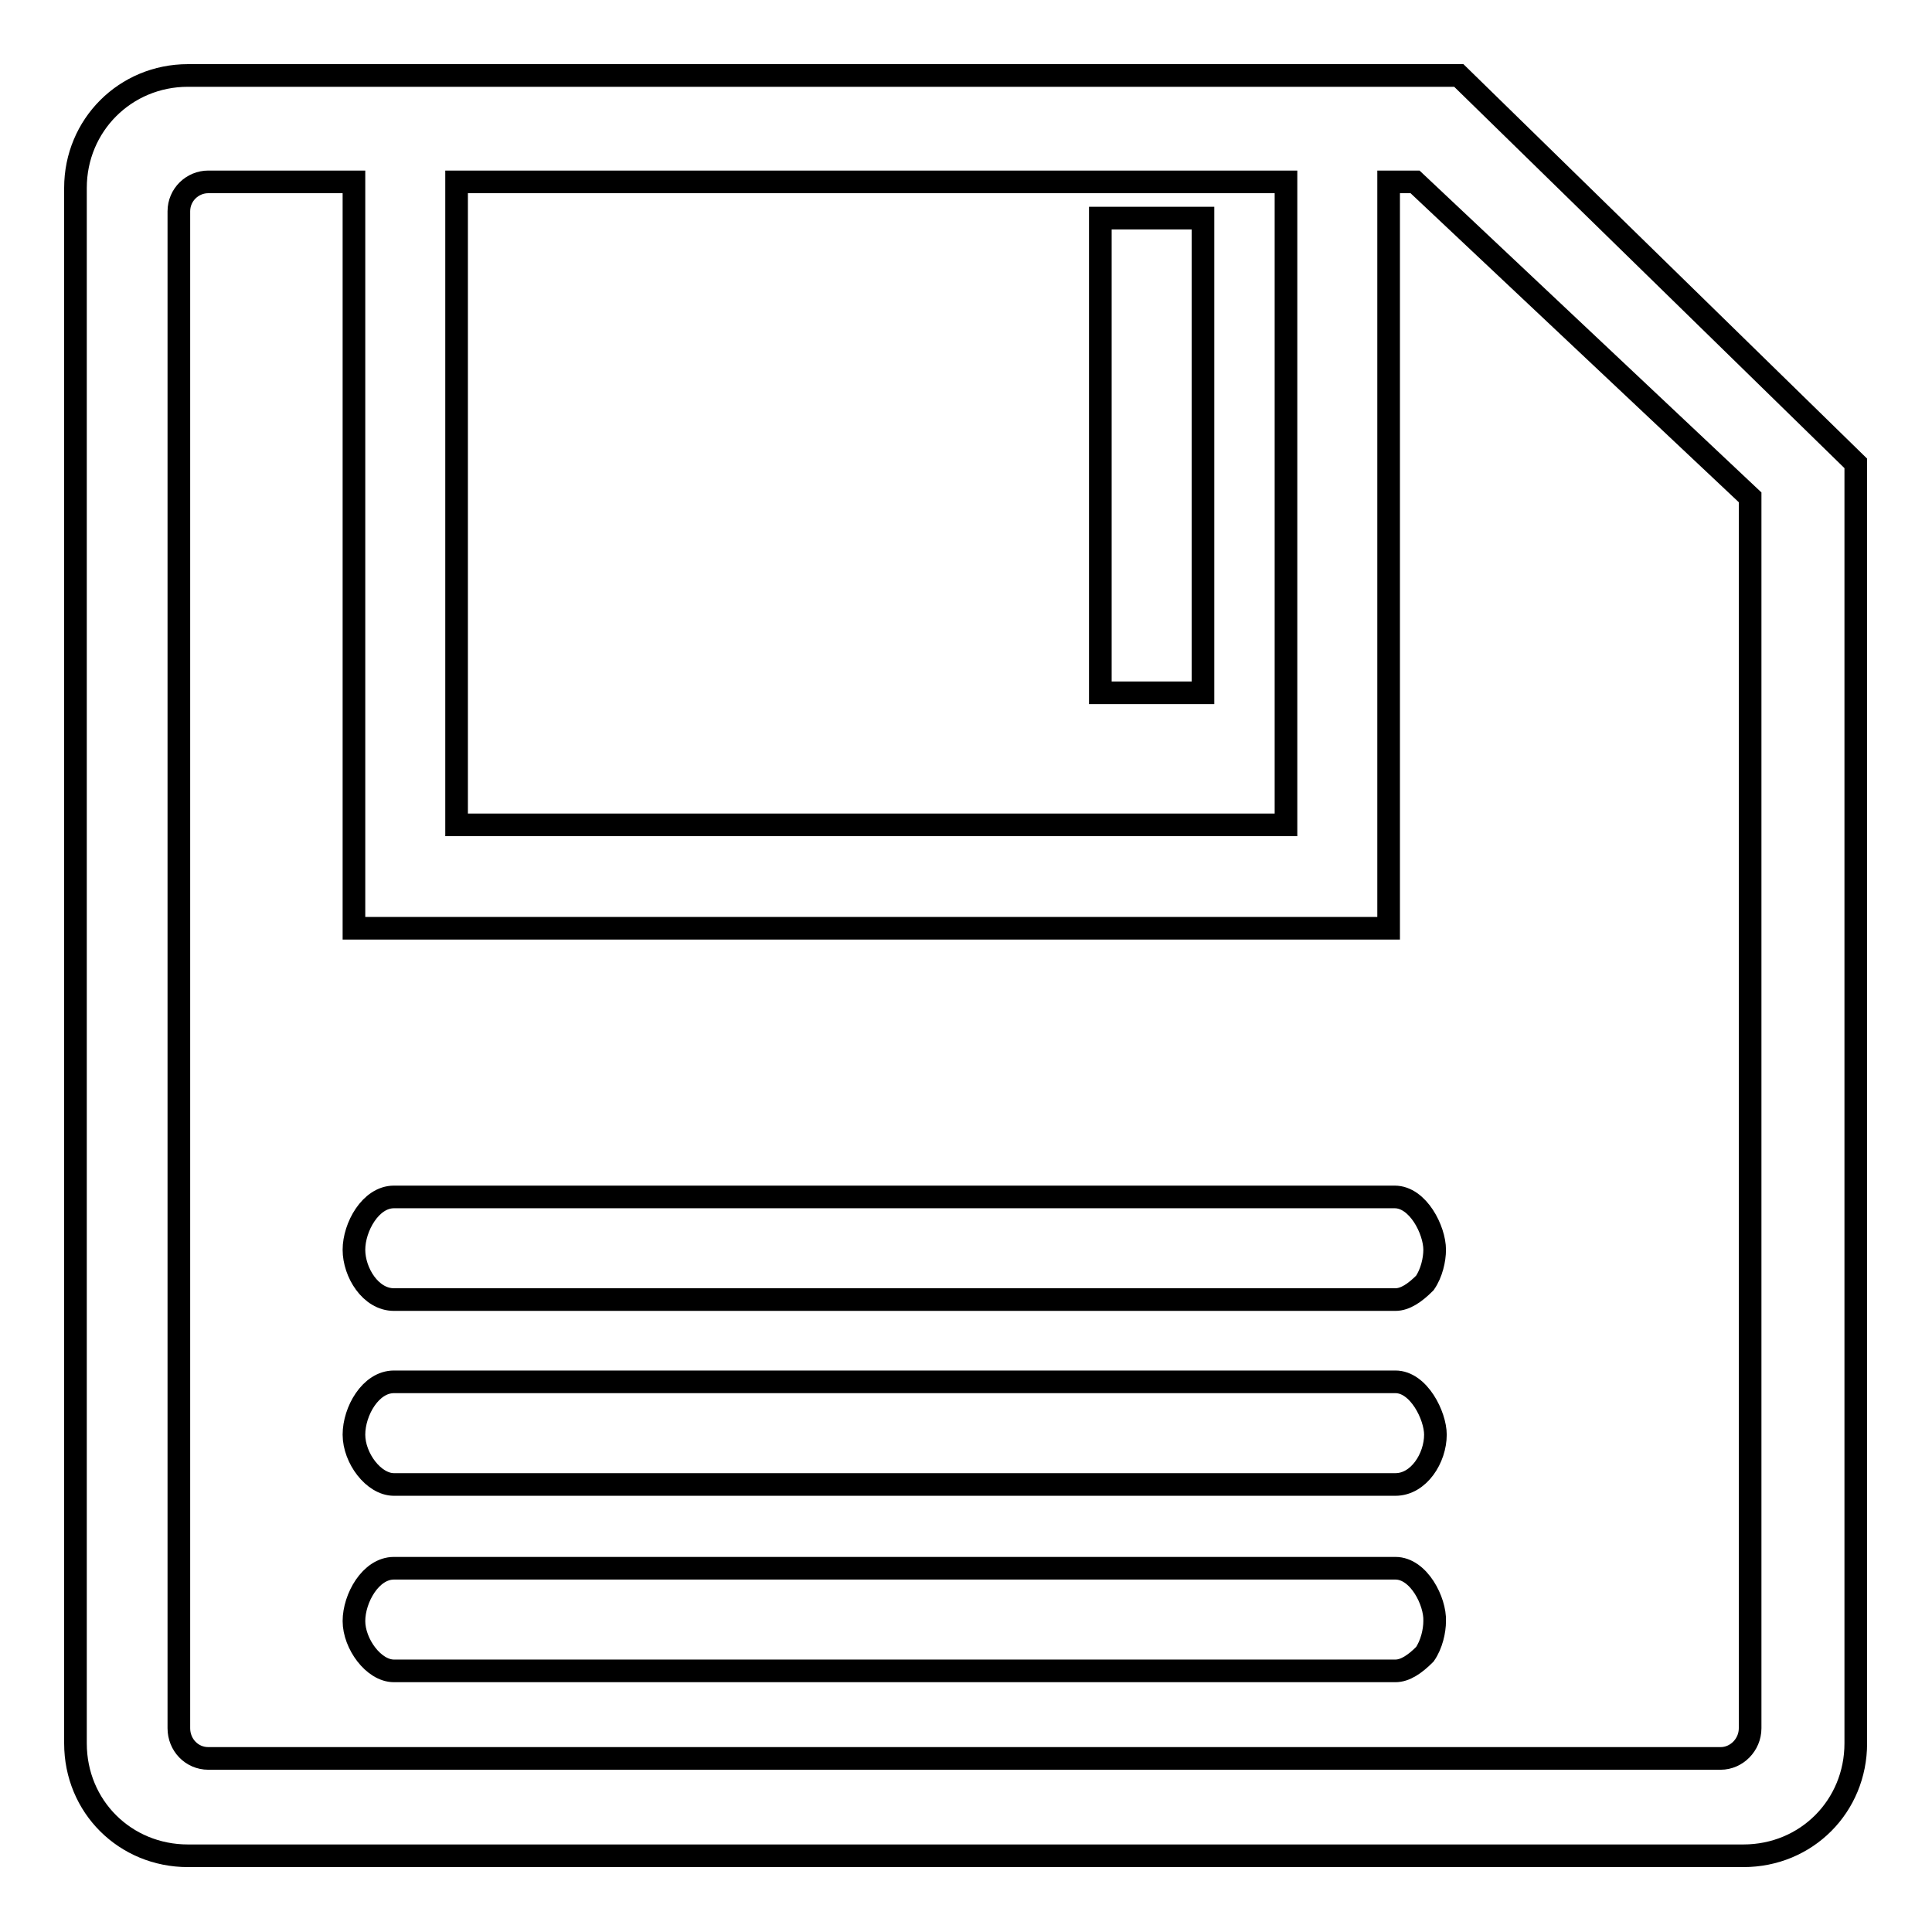 <?xml version="1.0" encoding="utf-8"?>
<!-- Svg Vector Icons : http://www.onlinewebfonts.com/icon -->
<!DOCTYPE svg PUBLIC "-//W3C//DTD SVG 1.1//EN" "http://www.w3.org/Graphics/SVG/1.1/DTD/svg11.dtd">
<svg version="1.1" xmlns="http://www.w3.org/2000/svg" xmlns:xlink="http://www.w3.org/1999/xlink" x="0px" y="0px" viewBox="0 0 256 256" enable-background="new 0 0 256 256" xml:space="preserve">
<g><g><path stroke-width="3" fill-opacity="0" stroke="#000000"  d="M193.3,10H24.9C16.6,10,10,16.6,10,24.9v206.1c0,8.4,6.6,14.9,14.9,14.9h206.1c8.4,0,14.9-6.6,14.9-14.9V61.4L193.3,10z M60.5,108.9V24.1h109.9v85.2H60.5V108.9z M184,122.9V24.1h3.5l44.4,41.8v163.1c0,2.2-1.8,4-3.9,4H27.6c-2.2,0-3.9-1.8-3.9-4V28c0-2.2,1.8-3.9,3.9-3.9h19.3v98.9H184z"/><path stroke-width="3" fill-opacity="0" stroke="#000000"  d="M145.8,28.9h13.6v62.9h-13.6V28.9L145.8,28.9z"/><path stroke-width="3" fill-opacity="0" stroke="#000000"  d="M52.2,172.2h132.7c1.3,0,2.6-0.9,3.9-2.2c0.9-1.3,1.3-3.1,1.3-4.4c0-2.6-2.2-7-5.3-7H52.2c-3.1,0-5.3,4-5.3,7S49.1,172.2,52.2,172.2z"/><path stroke-width="3" fill-opacity="0" stroke="#000000"  d="M184.9,183.1H52.2c-3.1,0-5.3,3.9-5.3,7c0,3.1,2.6,6.6,5.3,6.6h132.7c3.1,0,5.3-3.5,5.3-6.6C190.2,187.6,188,183.1,184.9,183.1z"/><path stroke-width="3" fill-opacity="0" stroke="#000000"  d="M184.9,207.8H52.2c-3.1,0-5.3,4-5.3,7s2.6,6.6,5.3,6.6h132.7c1.3,0,2.6-0.9,3.9-2.2c0.9-1.3,1.3-3.1,1.3-4.4C190.2,212.2,188,207.8,184.9,207.8z"/></g></g>
</svg>